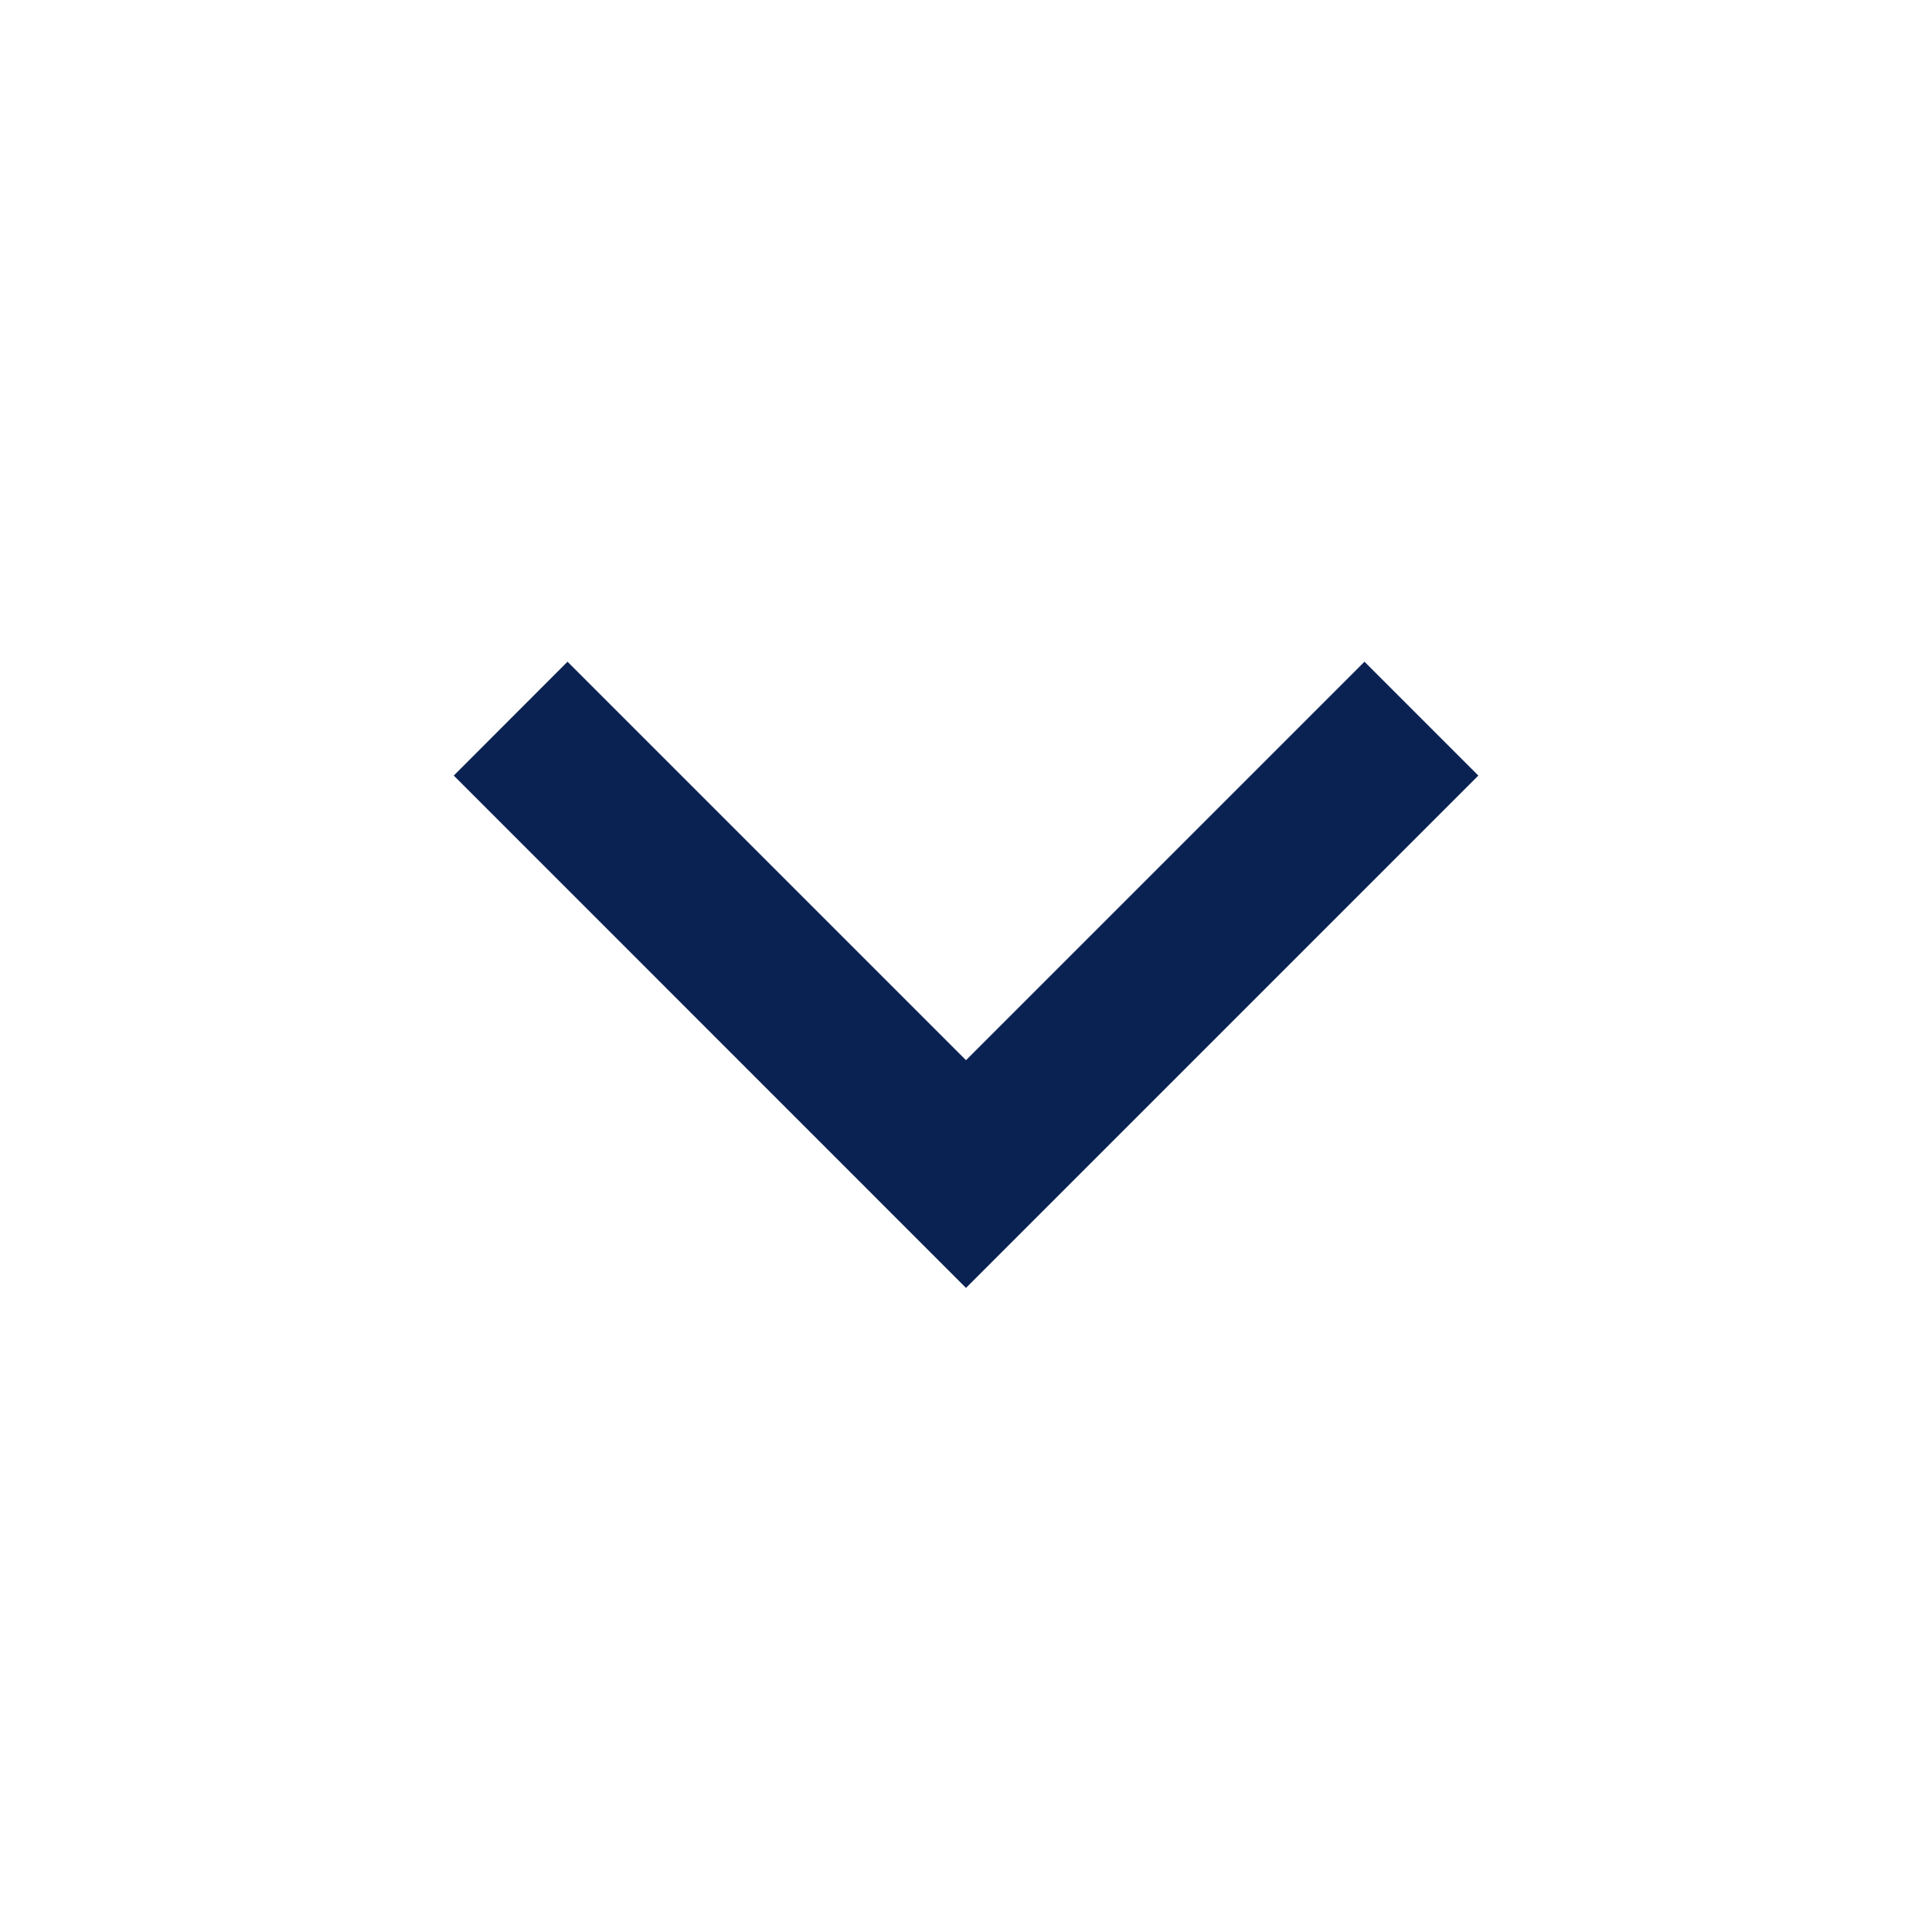 <svg width="16" height="16" viewBox="0 0 16 16" fill="none" xmlns="http://www.w3.org/2000/svg">
<g id="ri:arrow-down-s-line">
<path id="Vector" d="M8 8.78L11.3 5.48L12.243 6.423L8 10.666L3.758 6.423L4.7 5.48L8 8.78Z" fill="#0A2252"/>
</g>
</svg>
